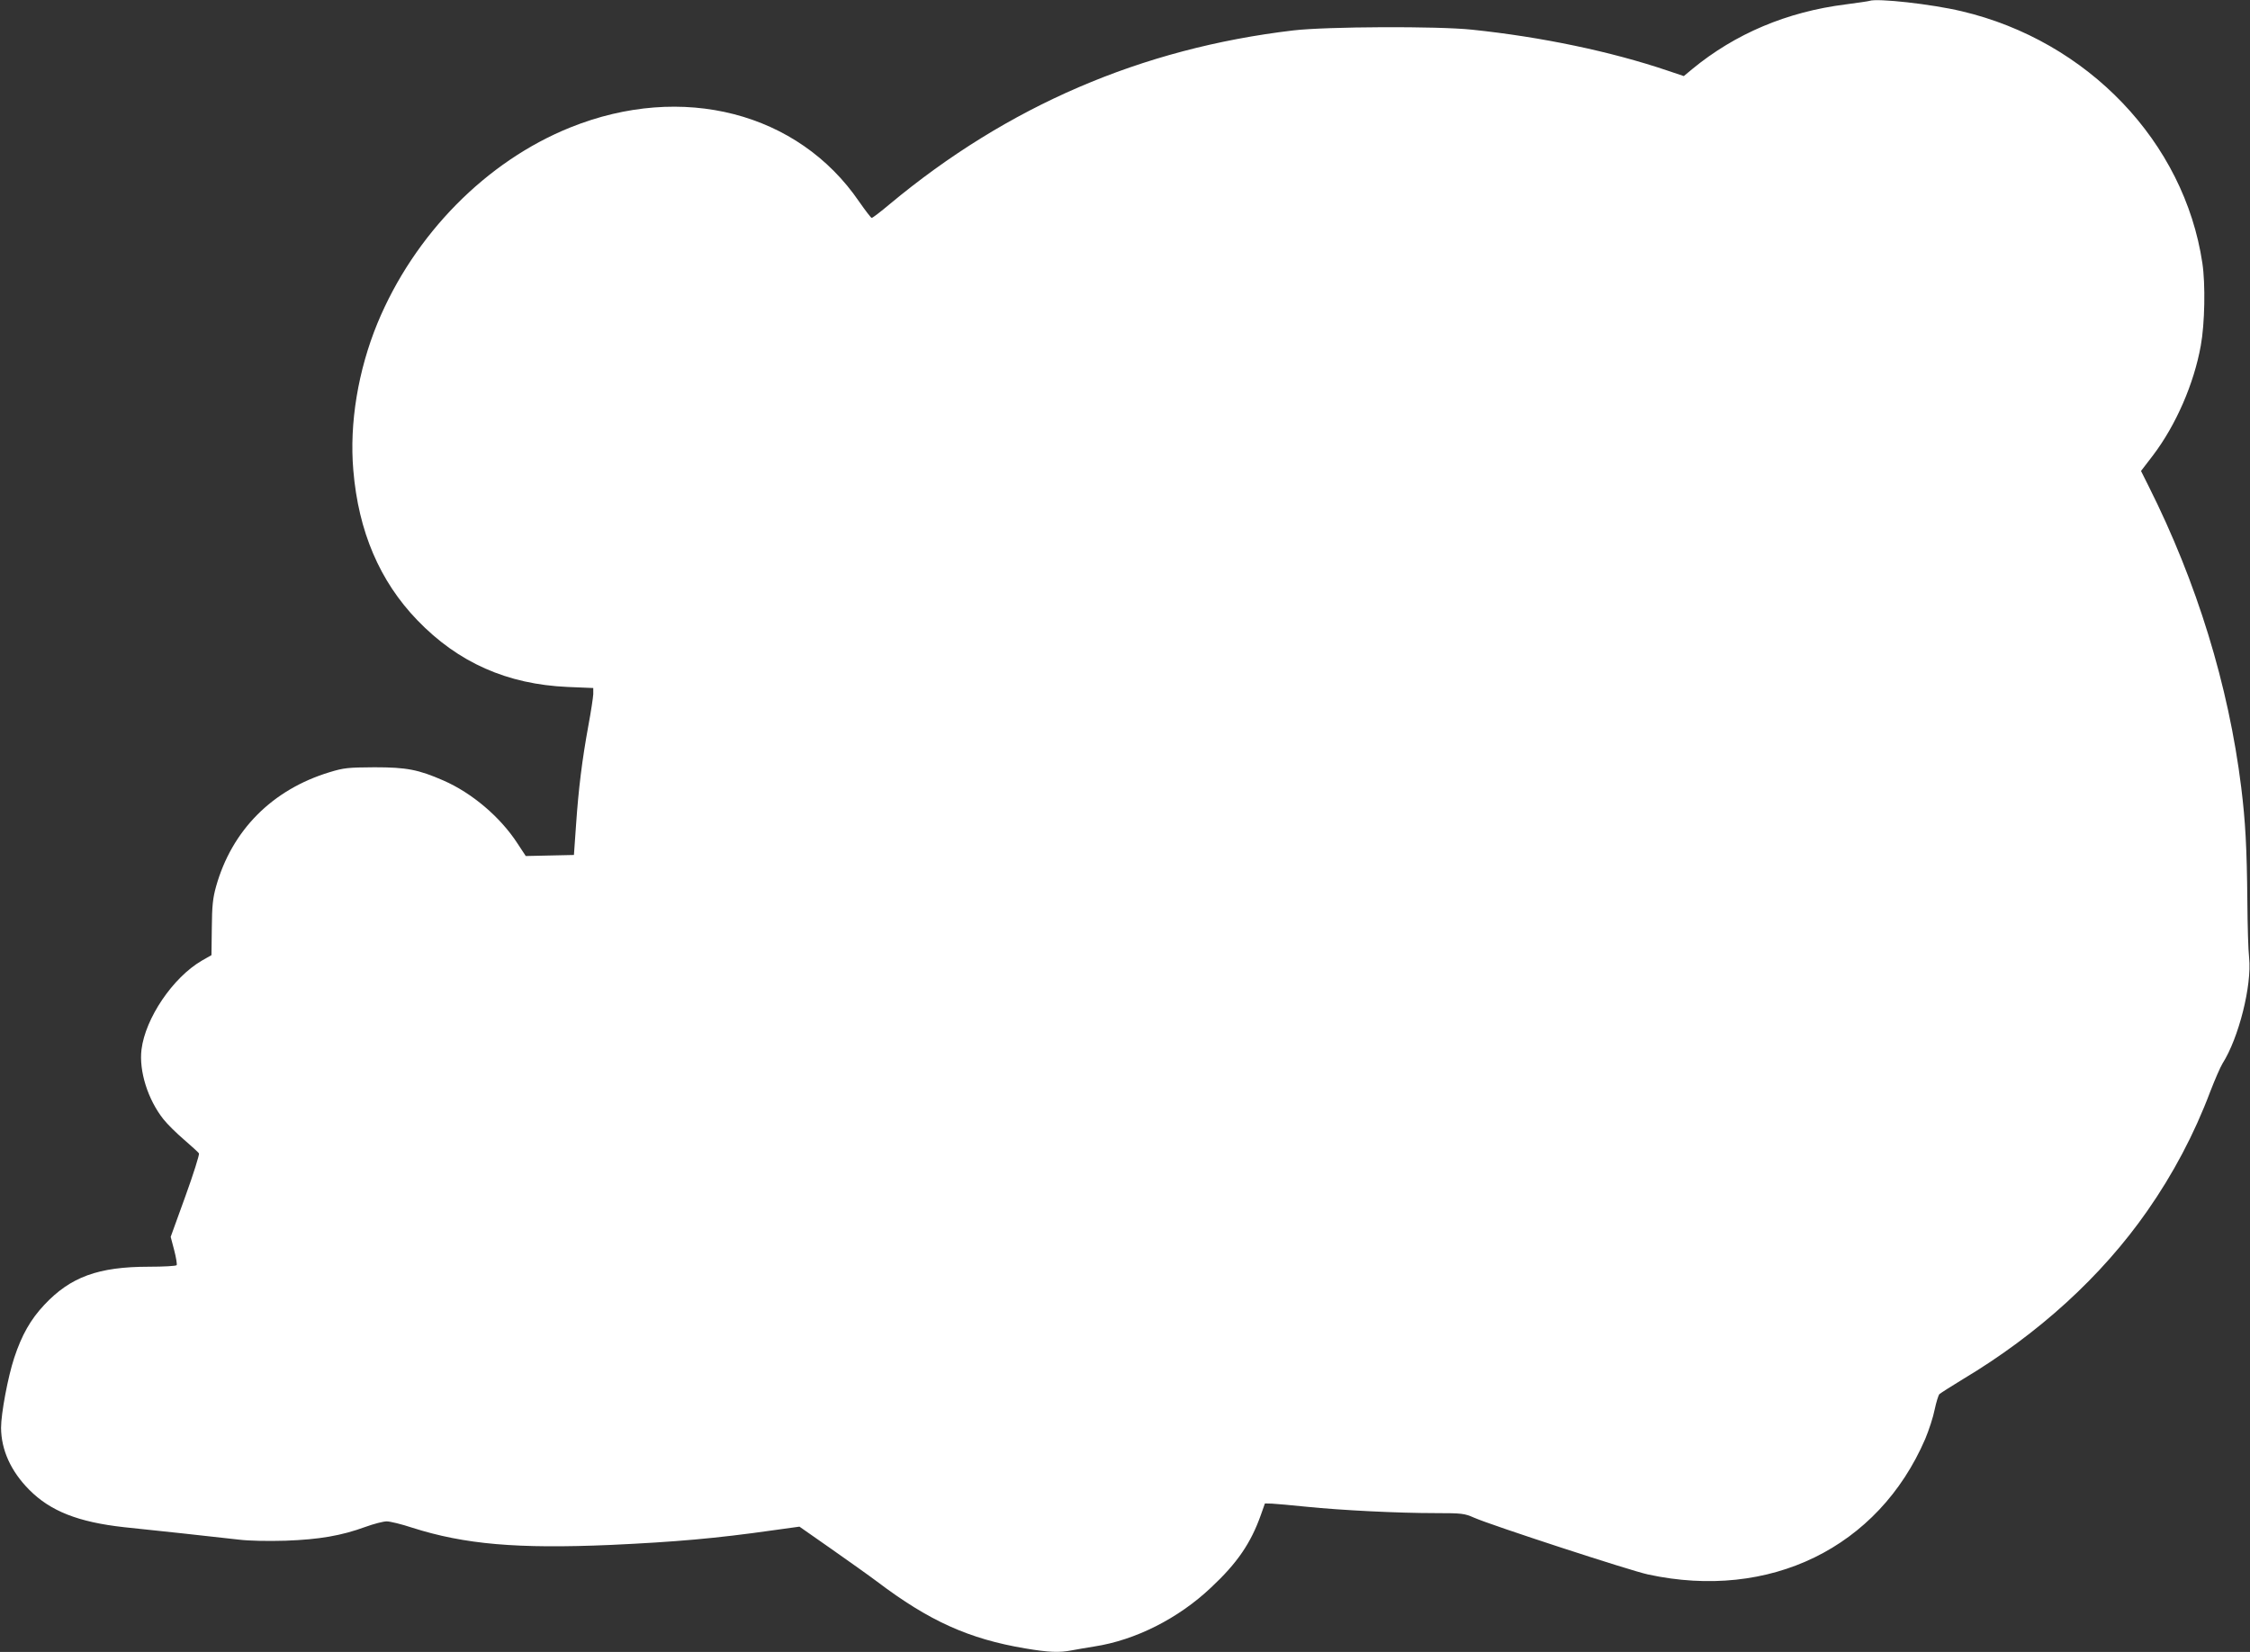 <?xml version="1.0" standalone="no"?>
<!DOCTYPE svg PUBLIC "-//W3C//DTD SVG 20010904//EN"
 "http://www.w3.org/TR/2001/REC-SVG-20010904/DTD/svg10.dtd">
<svg version="1.0" xmlns="http://www.w3.org/2000/svg"
 width="1280pt" height="940pt" viewBox="0 0 1280 940"
 preserveAspectRatio="xMidYMid meet">
<rect x="0" y="0" width="1280" height="940" fill="#333333" stroke="none"/>
<g transform="translate(0,940) scale(0.1,-0.1)"
fill="#ffffff" stroke="none">
<path d="M10635 9395 c-5 -2 -66 -11 -135 -20 -334 -42 -629 -167 -873 -368
l-48 -40 -92 31 c-322 109 -718 192 -1112 233 -197 21 -827 18 -1017 -4 -864
-102 -1626 -430 -2297 -989 -51 -43 -97 -78 -102 -78 -4 0 -36 42 -71 92 -347
509 -1007 679 -1643 423 -478 -192 -889 -609 -1098 -1115 -110 -268 -160 -569
-137 -836 29 -348 150 -631 364 -853 233 -242 512 -365 856 -380 l145 -6 0
-35 c-1 -19 -13 -100 -28 -180 -35 -191 -56 -358 -70 -565 l-12 -170 -137 -3
-137 -3 -48 73 c-97 149 -258 286 -421 357 -142 62 -209 75 -392 75 -150 -1
-173 -3 -255 -28 -326 -99 -556 -330 -646 -651 -18 -65 -23 -108 -24 -235 l-2
-155 -56 -32 c-164 -96 -320 -327 -342 -505 -15 -122 36 -285 125 -397 22 -28
75 -80 117 -116 43 -37 81 -72 85 -78 3 -7 -31 -116 -77 -243 l-84 -232 20
-76 c11 -42 17 -81 14 -85 -3 -5 -74 -9 -158 -9 -288 0 -446 -58 -595 -217
-78 -83 -128 -171 -171 -301 -36 -109 -75 -317 -75 -399 1 -126 56 -247 160
-352 121 -122 279 -184 539 -213 55 -6 204 -22 330 -35 127 -14 273 -30 325
-36 57 -7 163 -9 265 -6 190 7 316 28 455 79 47 17 101 31 120 31 19 0 85 -16
145 -36 298 -95 598 -121 1130 -98 367 17 598 37 921 83 l152 21 183 -128
c101 -71 218 -154 259 -185 296 -224 522 -326 843 -380 131 -22 192 -25 264
-11 26 5 84 15 128 22 234 36 478 159 664 335 149 139 227 253 284 414 l23 65
40 -1 c21 -1 111 -9 199 -18 198 -20 517 -36 731 -36 152 0 165 -2 220 -26 94
-42 890 -302 989 -323 692 -150 1310 152 1577 770 21 50 46 126 54 168 9 42
21 81 27 88 7 6 66 44 132 84 430 257 792 587 1051 959 146 209 267 437 358
679 26 67 57 139 70 160 92 145 167 443 151 601 -5 41 -9 185 -10 320 -3 309
-11 455 -35 650 -72 581 -253 1168 -526 1712 l-44 88 69 90 c130 172 232 406
271 623 23 125 27 351 9 470 -103 689 -652 1264 -1369 1433 -172 41 -481 75
-525 59z"/>
</g>
</svg>
